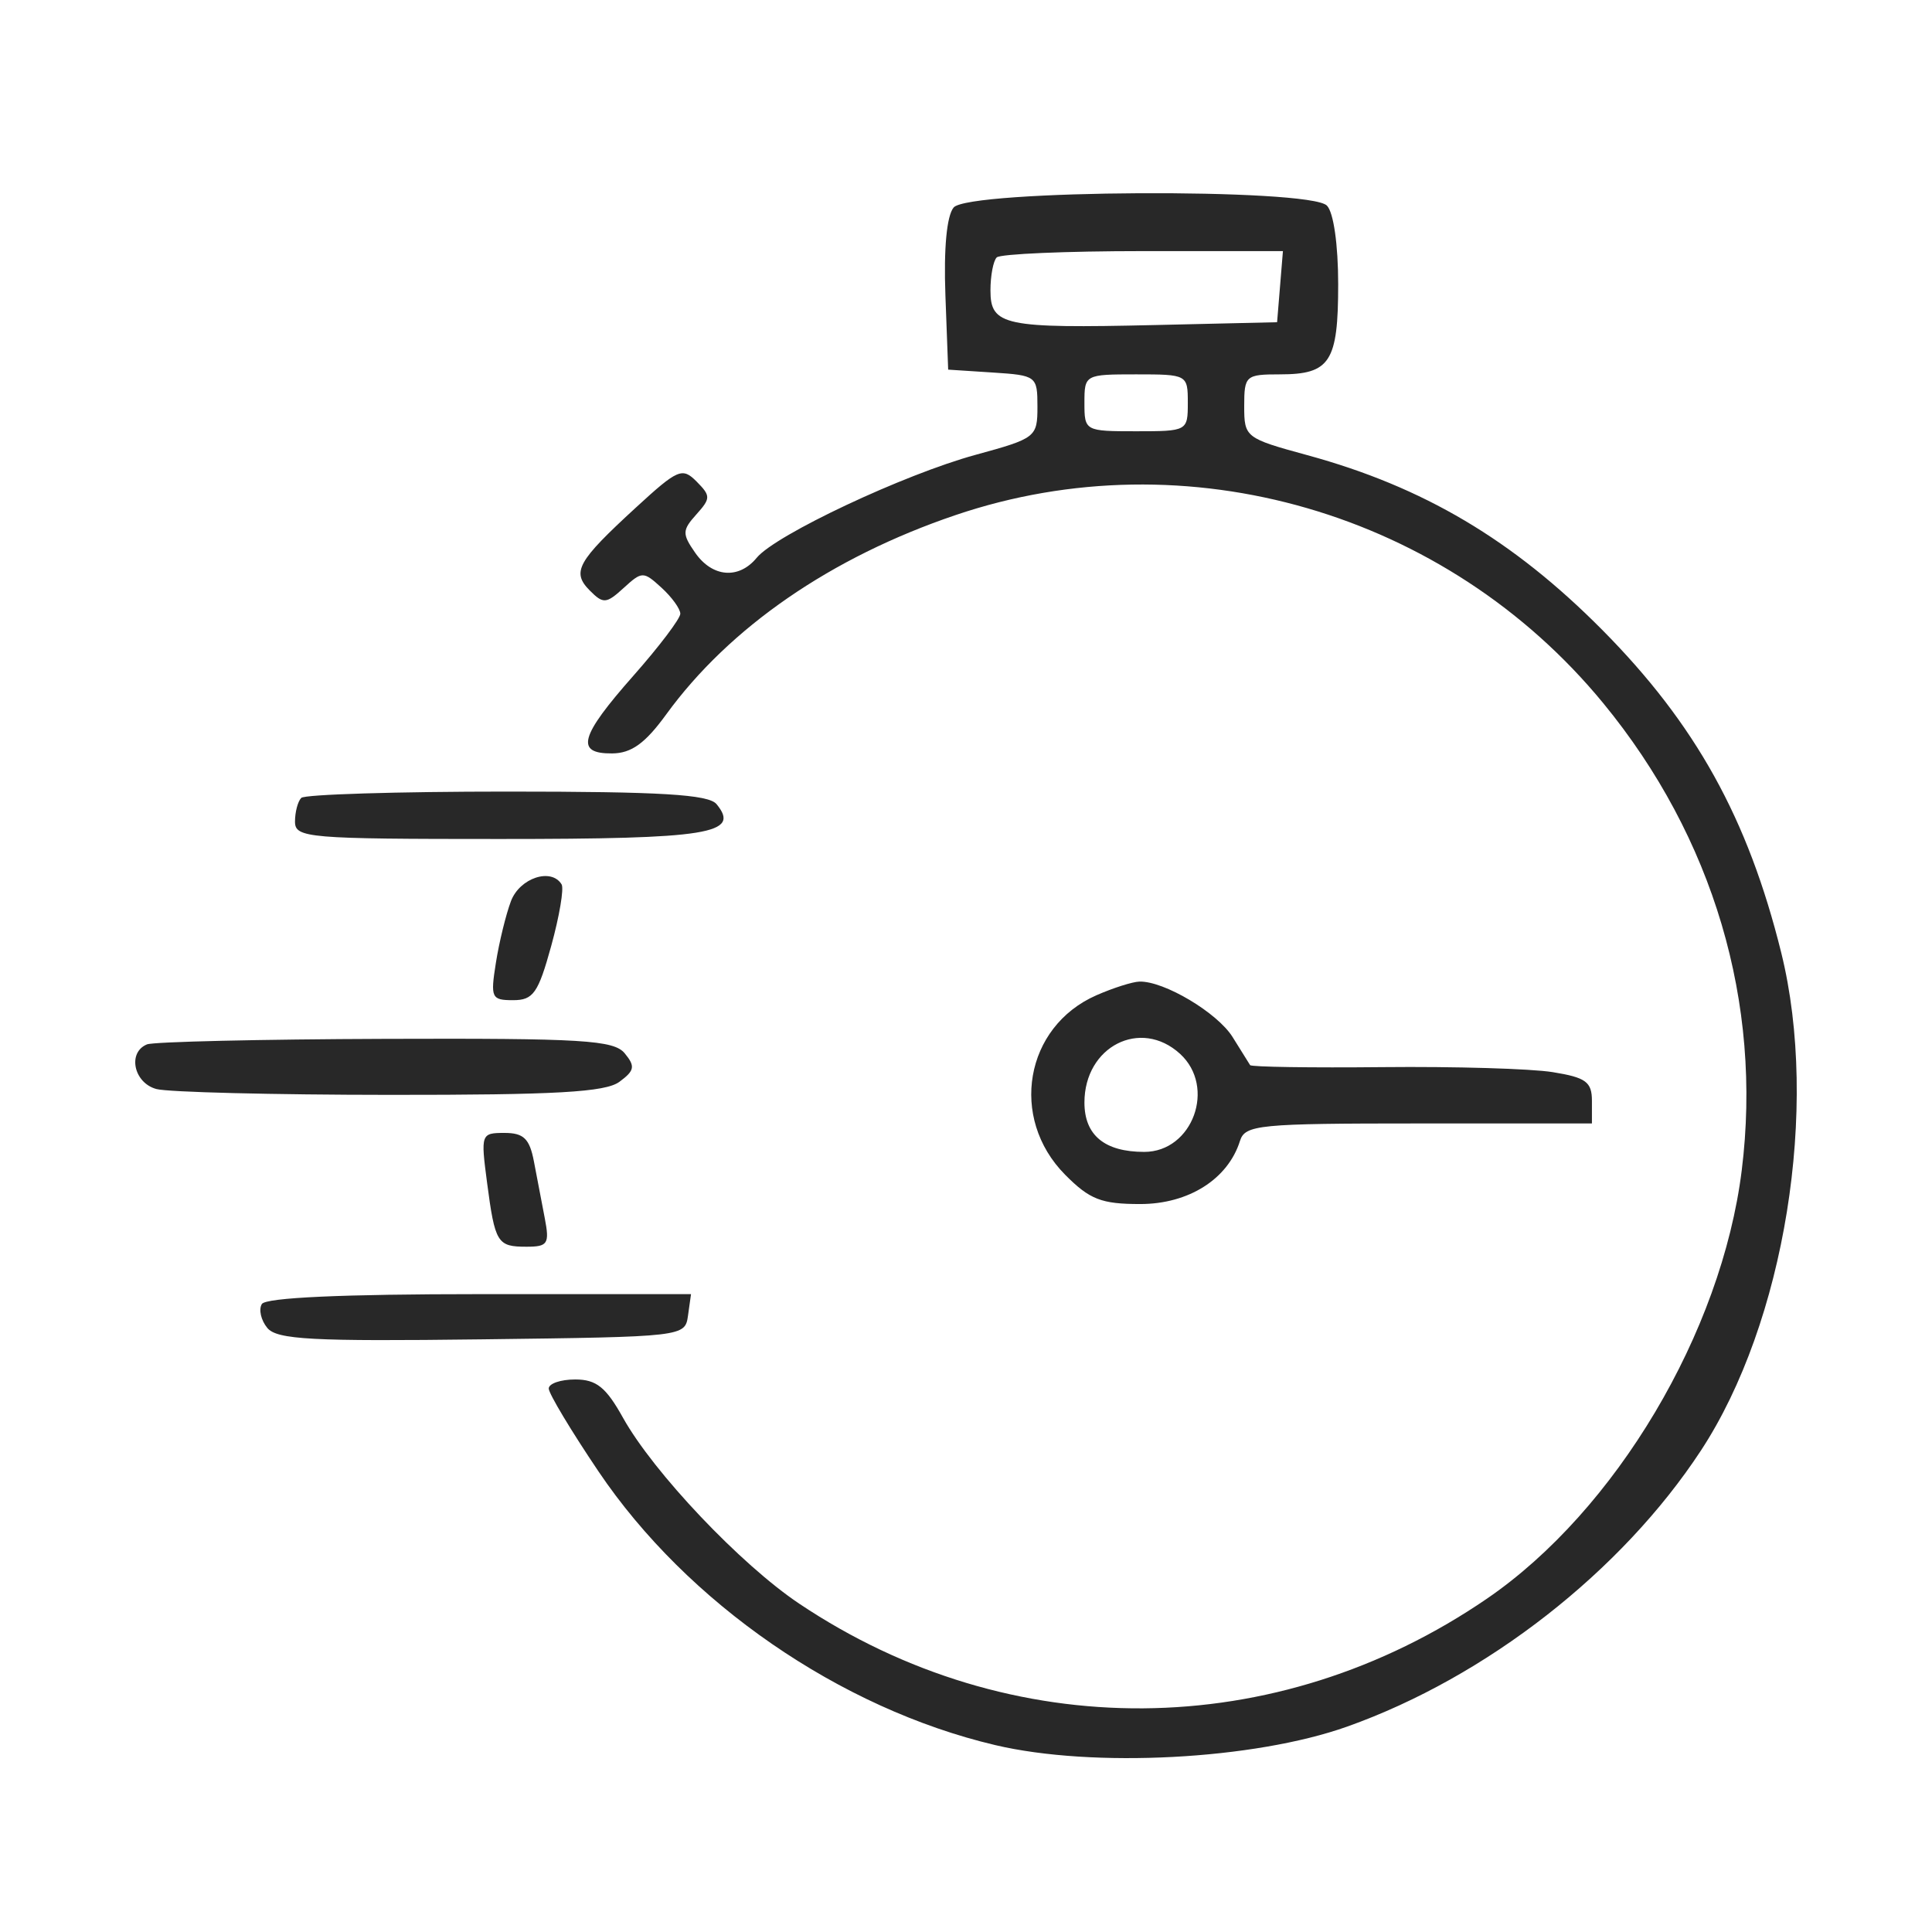 <svg width="100" height="100" viewBox="0 0 100 100" fill="none" xmlns="http://www.w3.org/2000/svg">
<mask id="mask0_362_32" style="mask-type:alpha" maskUnits="userSpaceOnUse" x="0" y="0" width="100" height="100">
<rect width="100" height="100" fill="#D9D9D9"/>
</mask>
<g mask="url(#mask0_362_32)">
<path fill-rule="evenodd" clip-rule="evenodd" d="M49.358 10.742C49.002 11.175 48.844 12.866 48.934 15.282L49.077 19.132L51.387 19.282C53.647 19.428 53.698 19.467 53.698 21.049C53.698 22.627 53.617 22.689 50.5 23.541C46.803 24.55 40.143 27.682 39.167 28.871C38.24 29.999 36.868 29.886 35.98 28.607C35.303 27.633 35.309 27.445 36.041 26.629C36.791 25.793 36.792 25.668 36.054 24.923C35.316 24.179 35.085 24.277 32.924 26.262C29.879 29.058 29.575 29.604 30.524 30.562C31.223 31.267 31.379 31.255 32.279 30.434C33.233 29.563 33.301 29.563 34.24 30.42C34.775 30.908 35.213 31.515 35.213 31.767C35.213 32.02 34.119 33.465 32.781 34.979C30.006 38.12 29.763 39.014 31.686 38.997C32.683 38.989 33.396 38.474 34.483 36.978C37.765 32.464 43.014 28.847 49.452 26.663C61.408 22.606 74.863 26.512 82.984 36.397C88.685 43.336 91.229 51.92 90.152 60.575C89.107 68.97 83.631 78.178 76.97 82.742C66.052 90.222 52.295 90.324 41.367 83.005C38.335 80.974 33.824 76.215 32.244 73.379C31.365 71.8 30.866 71.401 29.773 71.401C29.019 71.401 28.403 71.612 28.403 71.871C28.403 72.13 29.561 74.059 30.976 76.158C35.57 82.974 43.478 88.429 51.509 90.325C56.578 91.521 64.912 91.083 69.733 89.367C76.934 86.804 83.927 81.347 88.038 75.082C92.382 68.463 94.179 57.319 92.196 49.309C90.475 42.362 87.761 37.471 82.923 32.594C78.309 27.945 73.678 25.201 67.674 23.561C64.46 22.684 64.4 22.637 64.4 21.022C64.4 19.445 64.475 19.377 66.248 19.377C68.848 19.377 69.264 18.734 69.264 14.715C69.264 12.659 69.025 10.989 68.68 10.641C67.773 9.726 50.118 9.818 49.358 10.742ZM66.253 14.838L66.102 16.678L59.782 16.824C51.975 17.004 51.266 16.855 51.266 15.033C51.266 14.273 51.411 13.504 51.59 13.324C51.768 13.144 55.174 12.997 59.159 12.997H66.404L66.253 14.838ZM61.481 20.85C61.481 22.307 61.454 22.322 58.805 22.322C56.157 22.322 56.13 22.307 56.13 20.85C56.13 19.392 56.157 19.377 58.805 19.377C61.454 19.377 61.481 19.392 61.481 20.85ZM15.593 41.299C15.415 41.479 15.269 42.031 15.269 42.526C15.269 43.371 15.915 43.426 25.873 43.426C36.702 43.426 38.353 43.16 37.088 41.622C36.675 41.12 34.203 40.972 26.235 40.972C20.561 40.972 15.771 41.119 15.593 41.299ZM26.446 46.645C26.186 47.336 25.835 48.771 25.667 49.835C25.379 51.647 25.436 51.769 26.558 51.769C27.601 51.769 27.857 51.407 28.53 48.965C28.956 47.422 29.198 45.986 29.068 45.774C28.532 44.9 26.899 45.443 26.446 46.645ZM56.748 51.516C53.047 53.139 52.222 57.869 55.13 60.803C56.403 62.087 57.003 62.321 59.019 62.321C61.521 62.321 63.559 61.032 64.181 59.054C64.443 58.218 65.149 58.15 73.431 58.15H82.398V56.985C82.398 55.998 82.088 55.771 80.365 55.493C79.247 55.313 75.291 55.196 71.576 55.234C67.861 55.272 64.769 55.225 64.706 55.131C64.643 55.036 64.237 54.385 63.802 53.683C63.023 52.423 60.249 50.77 58.975 50.807C58.614 50.818 57.612 51.136 56.748 51.516ZM7.608 54.057C6.588 54.473 6.92 56.05 8.094 56.368C8.696 56.531 14.126 56.667 20.162 56.67C28.777 56.676 31.335 56.531 32.061 55.994C32.848 55.414 32.89 55.193 32.338 54.522C31.772 53.835 30.173 53.737 19.953 53.771C13.497 53.792 7.942 53.921 7.608 54.057ZM61.078 54.545C62.959 56.262 61.733 59.622 59.225 59.622C57.176 59.622 56.13 58.759 56.13 57.067C56.13 54.162 59.036 52.681 61.078 54.545ZM25.207 61.189C25.622 64.344 25.736 64.53 27.254 64.53C28.355 64.53 28.451 64.379 28.198 63.057C28.043 62.248 27.79 60.923 27.635 60.113C27.41 58.936 27.104 58.64 26.113 58.64C24.899 58.64 24.88 58.696 25.207 61.189ZM13.553 67.496C13.381 67.778 13.508 68.335 13.835 68.733C14.333 69.338 16.157 69.435 24.943 69.324C35.431 69.193 35.457 69.189 35.612 68.088L35.767 66.984H24.817C17.735 66.984 13.756 67.165 13.553 67.496Z" fill="#282828"/>
</g>
</svg>
